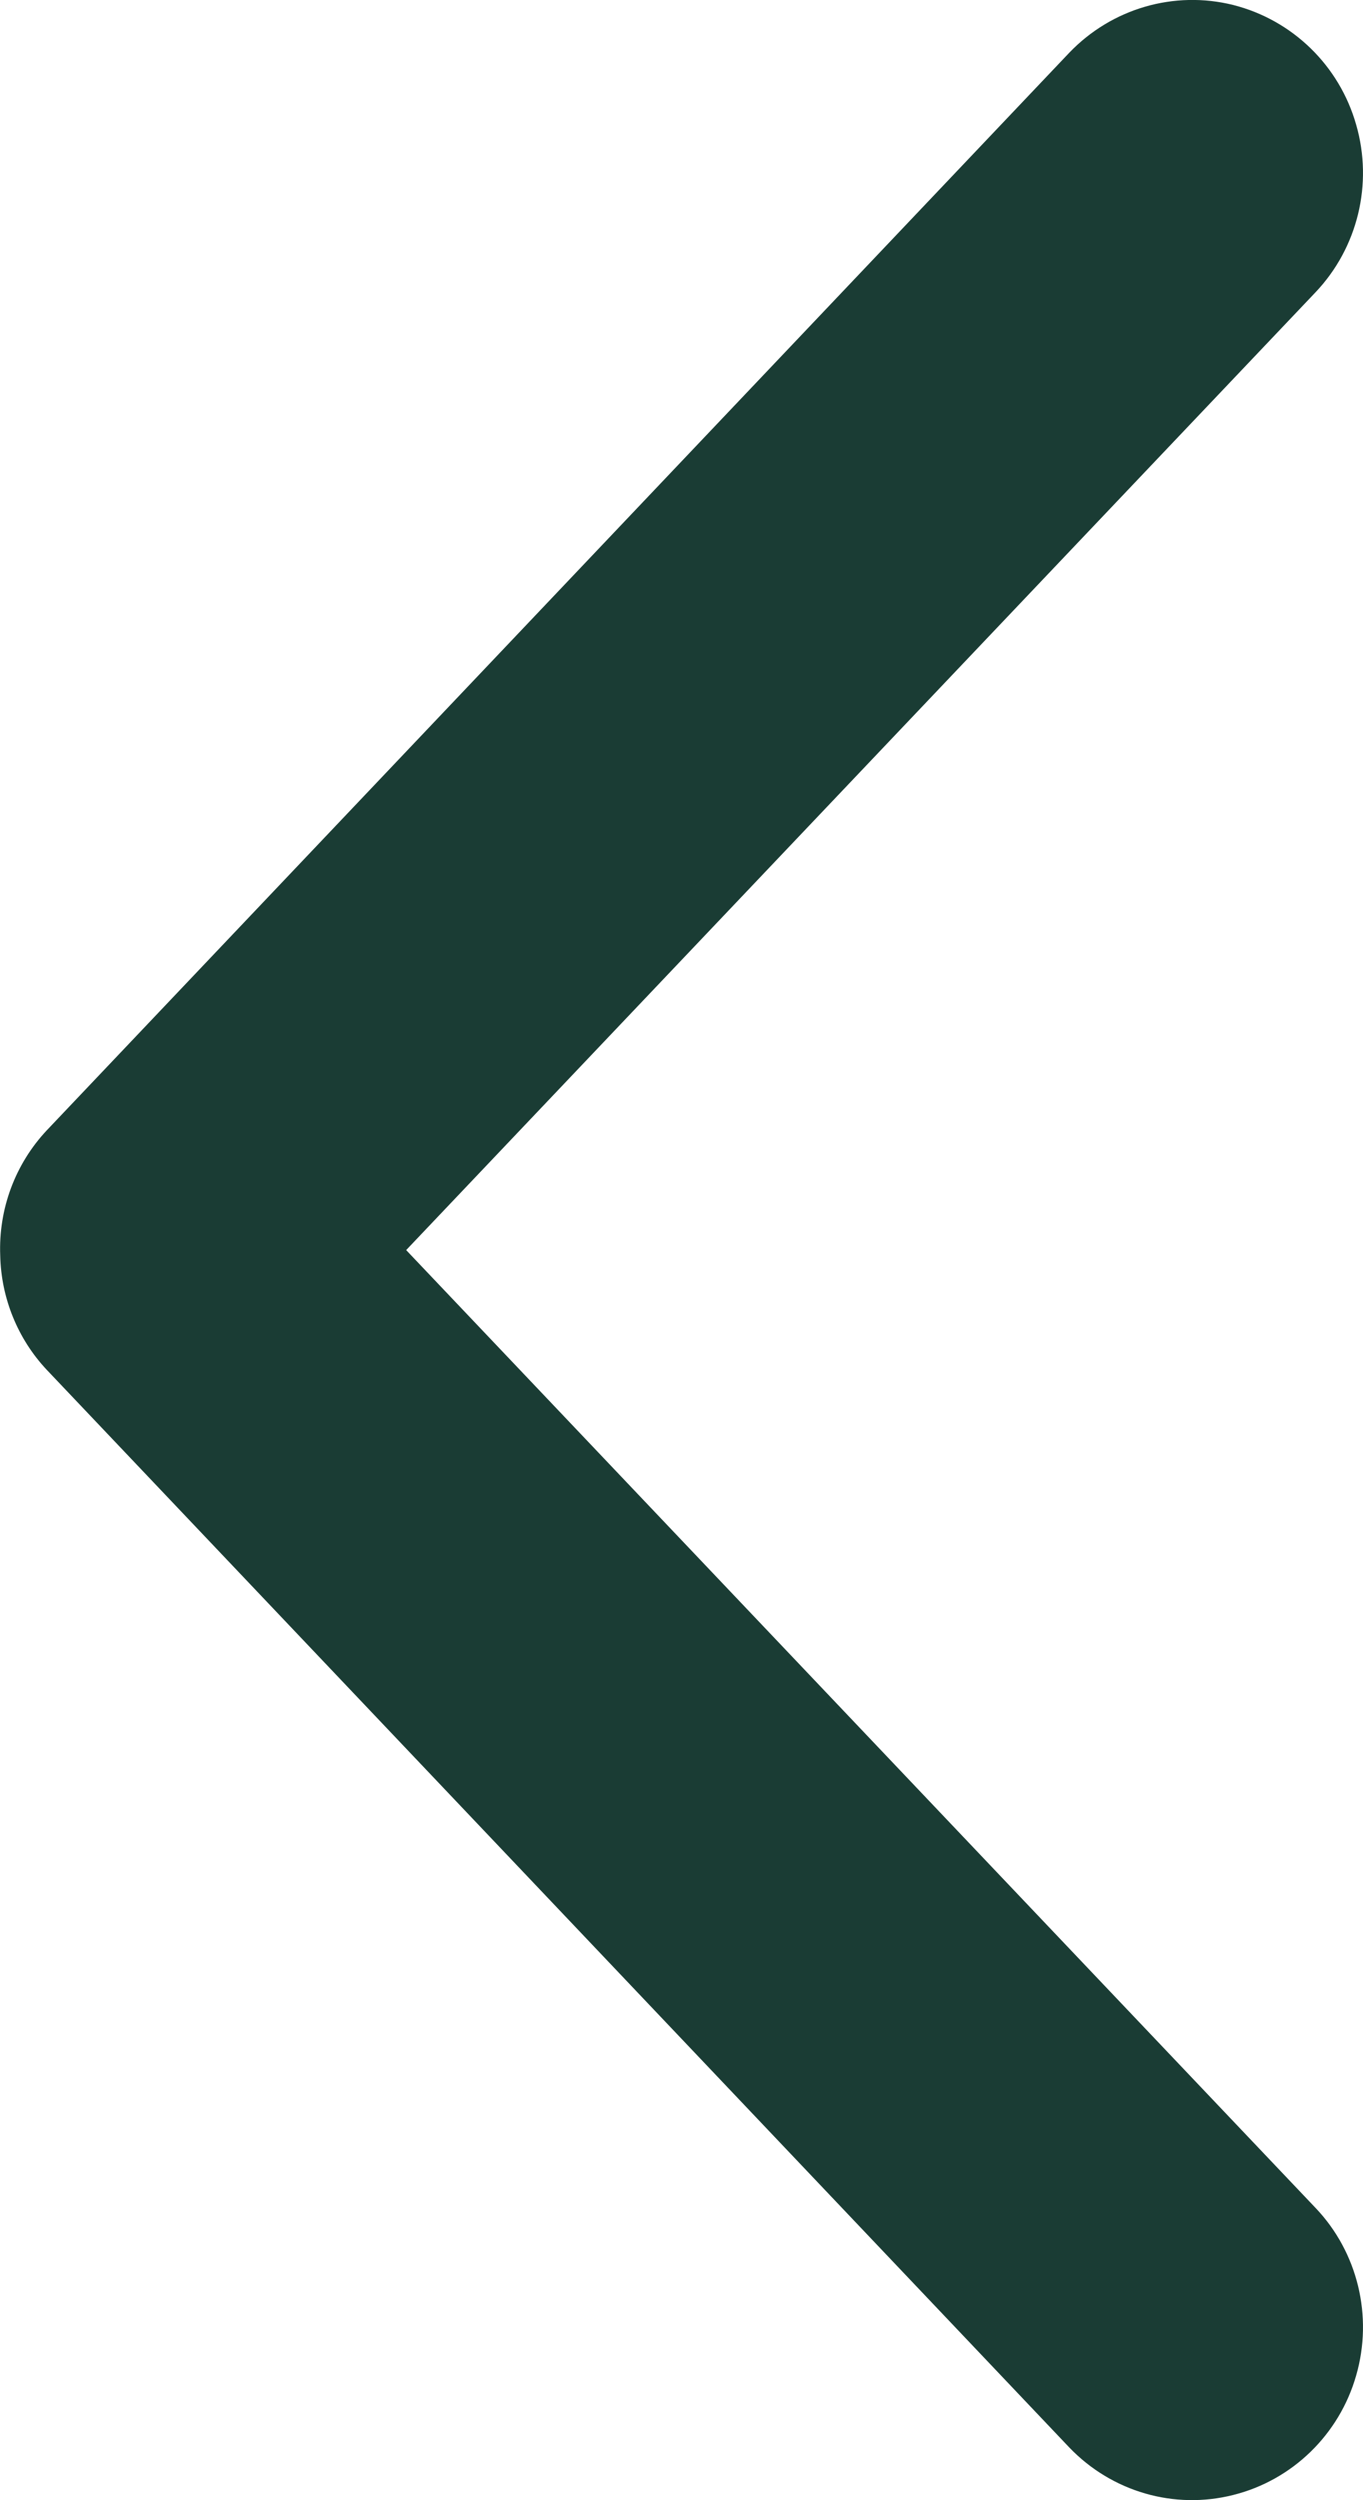 <svg width="6" height="11" viewBox="0 0 6 11" fill="none" xmlns="http://www.w3.org/2000/svg">
<path d="M0.001 5.524C0.005 5.711 0.078 5.891 0.206 6.027L4.707 10.768C4.894 10.963 5.169 11.043 5.429 10.977C5.689 10.912 5.896 10.711 5.97 10.451C6.045 10.191 5.977 9.909 5.791 9.714L1.788 5.5L5.791 1.286C5.977 1.09 6.045 0.809 5.97 0.549C5.896 0.288 5.689 0.088 5.429 0.022C5.169 -0.043 4.894 0.037 4.707 0.232L0.206 4.973C0.067 5.121 -0.007 5.319 0.001 5.524L0.001 5.524Z" fill="#1A3C34"/>
</svg>
